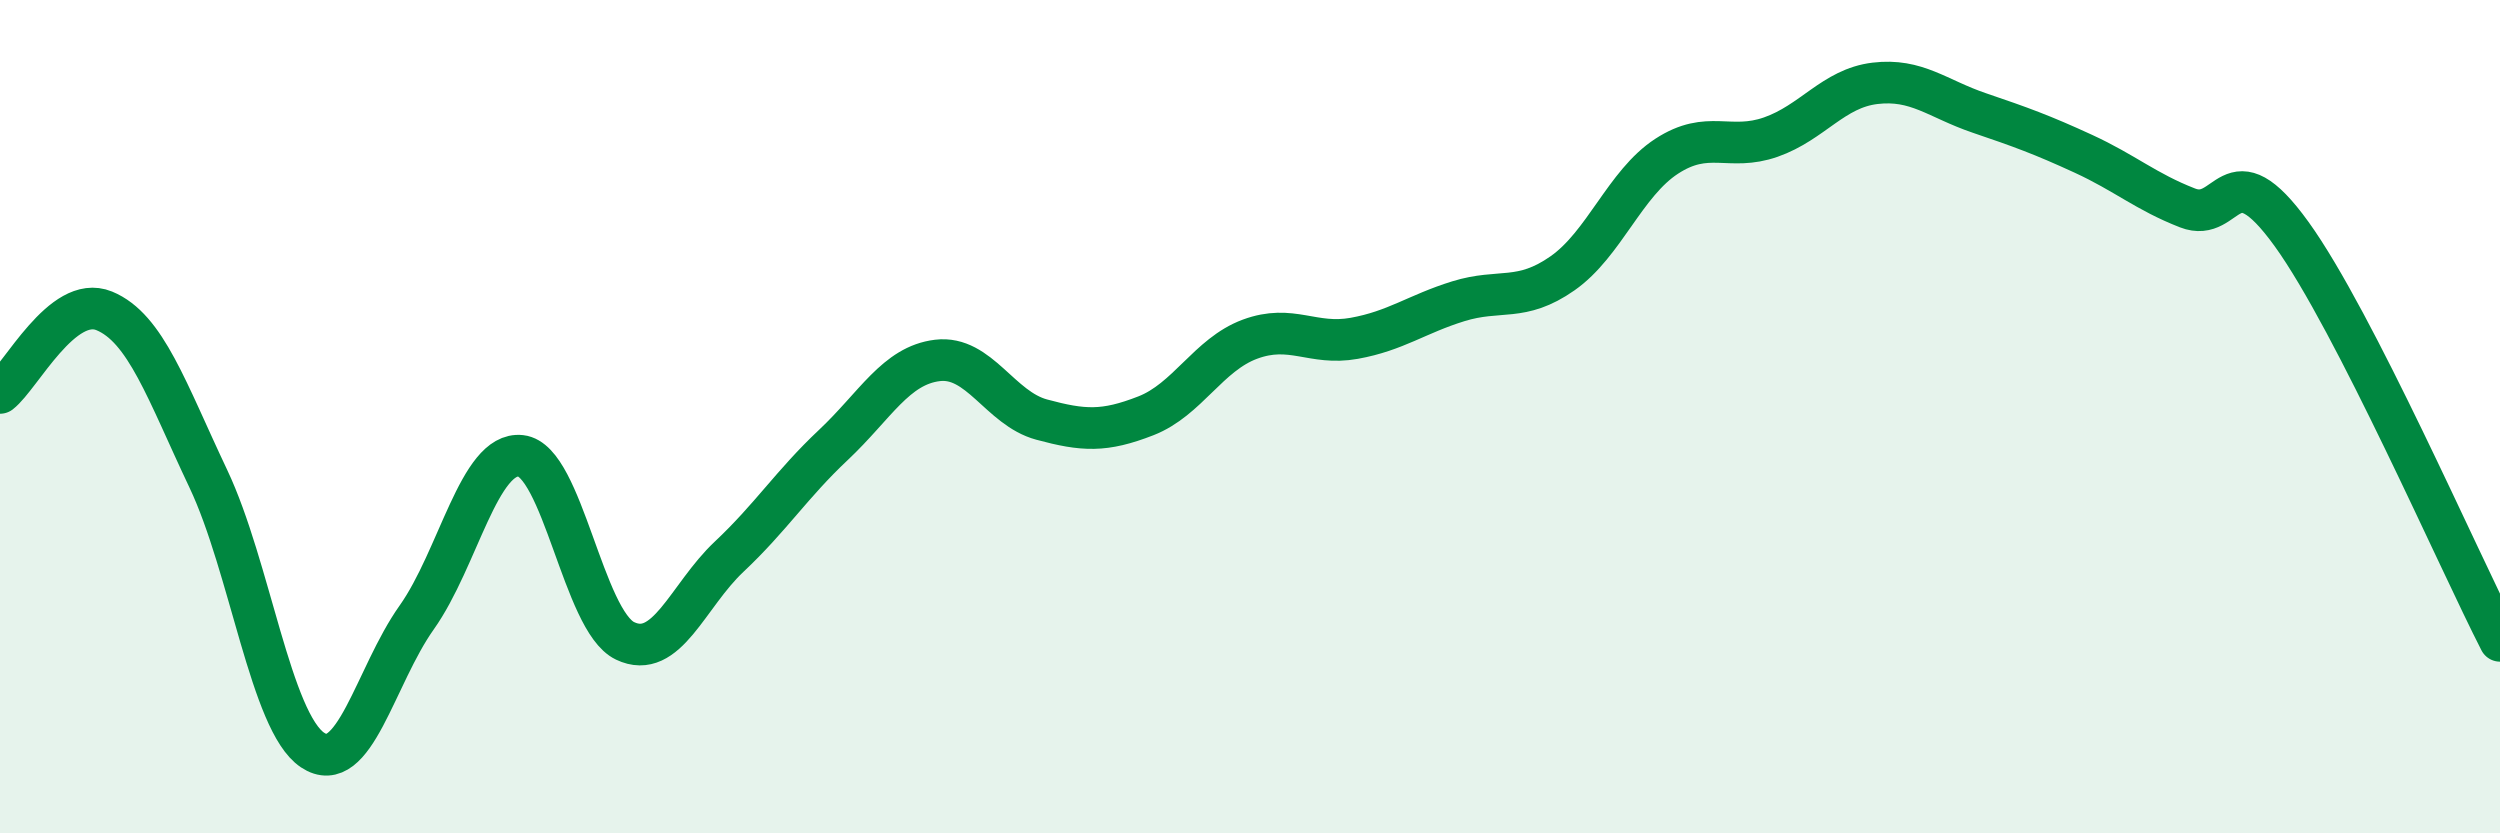 
    <svg width="60" height="20" viewBox="0 0 60 20" xmlns="http://www.w3.org/2000/svg">
      <path
        d="M 0,9.43 C 0.5,9.04 1.5,7.05 2.5,7.46 C 3.5,7.87 4,9.38 5,11.49 C 6,13.6 6.5,17.33 7.5,18 C 8.5,18.67 9,16.23 10,14.82 C 11,13.41 11.5,10.83 12.5,10.94 C 13.5,11.05 14,14.9 15,15.38 C 16,15.86 16.5,14.3 17.5,13.36 C 18.5,12.42 19,11.62 20,10.68 C 21,9.74 21.5,8.77 22.5,8.65 C 23.5,8.53 24,9.8 25,10.07 C 26,10.34 26.5,10.37 27.5,9.98 C 28.5,9.59 29,8.51 30,8.14 C 31,7.77 31.5,8.3 32.5,8.12 C 33.5,7.94 34,7.54 35,7.23 C 36,6.92 36.5,7.26 37.5,6.56 C 38.5,5.86 39,4.4 40,3.75 C 41,3.1 41.5,3.64 42.5,3.29 C 43.5,2.94 44,2.12 45,2 C 46,1.88 46.5,2.37 47.5,2.71 C 48.5,3.05 49,3.23 50,3.69 C 51,4.15 51.5,4.6 52.5,4.99 C 53.5,5.38 53.5,3.54 55,5.62 C 56.5,7.7 59,13.43 60,15.38L60 20L0 20Z"
        fill="#008740"
        opacity="0.1"
        stroke-linecap="round"
        stroke-linejoin="round"
      />
      <path
        d="M 0,9.43 C 0.5,9.04 1.5,7.05 2.5,7.46 C 3.5,7.87 4,9.38 5,11.49 C 6,13.6 6.5,17.33 7.5,18 C 8.5,18.67 9,16.23 10,14.82 C 11,13.41 11.5,10.83 12.5,10.94 C 13.5,11.05 14,14.9 15,15.38 C 16,15.86 16.5,14.3 17.5,13.36 C 18.5,12.42 19,11.62 20,10.68 C 21,9.74 21.5,8.77 22.5,8.65 C 23.5,8.53 24,9.8 25,10.07 C 26,10.34 26.5,10.37 27.5,9.98 C 28.5,9.59 29,8.51 30,8.14 C 31,7.77 31.5,8.3 32.5,8.12 C 33.5,7.94 34,7.54 35,7.23 C 36,6.92 36.5,7.26 37.5,6.56 C 38.5,5.86 39,4.4 40,3.75 C 41,3.1 41.5,3.64 42.5,3.29 C 43.5,2.94 44,2.12 45,2 C 46,1.88 46.5,2.37 47.5,2.71 C 48.5,3.05 49,3.23 50,3.69 C 51,4.15 51.5,4.6 52.5,4.99 C 53.5,5.38 53.5,3.54 55,5.62 C 56.5,7.7 59,13.43 60,15.38"
        stroke="#008740"
        stroke-width="1"
        fill="none"
        stroke-linecap="round"
        stroke-linejoin="round"
      />
    </svg>
  